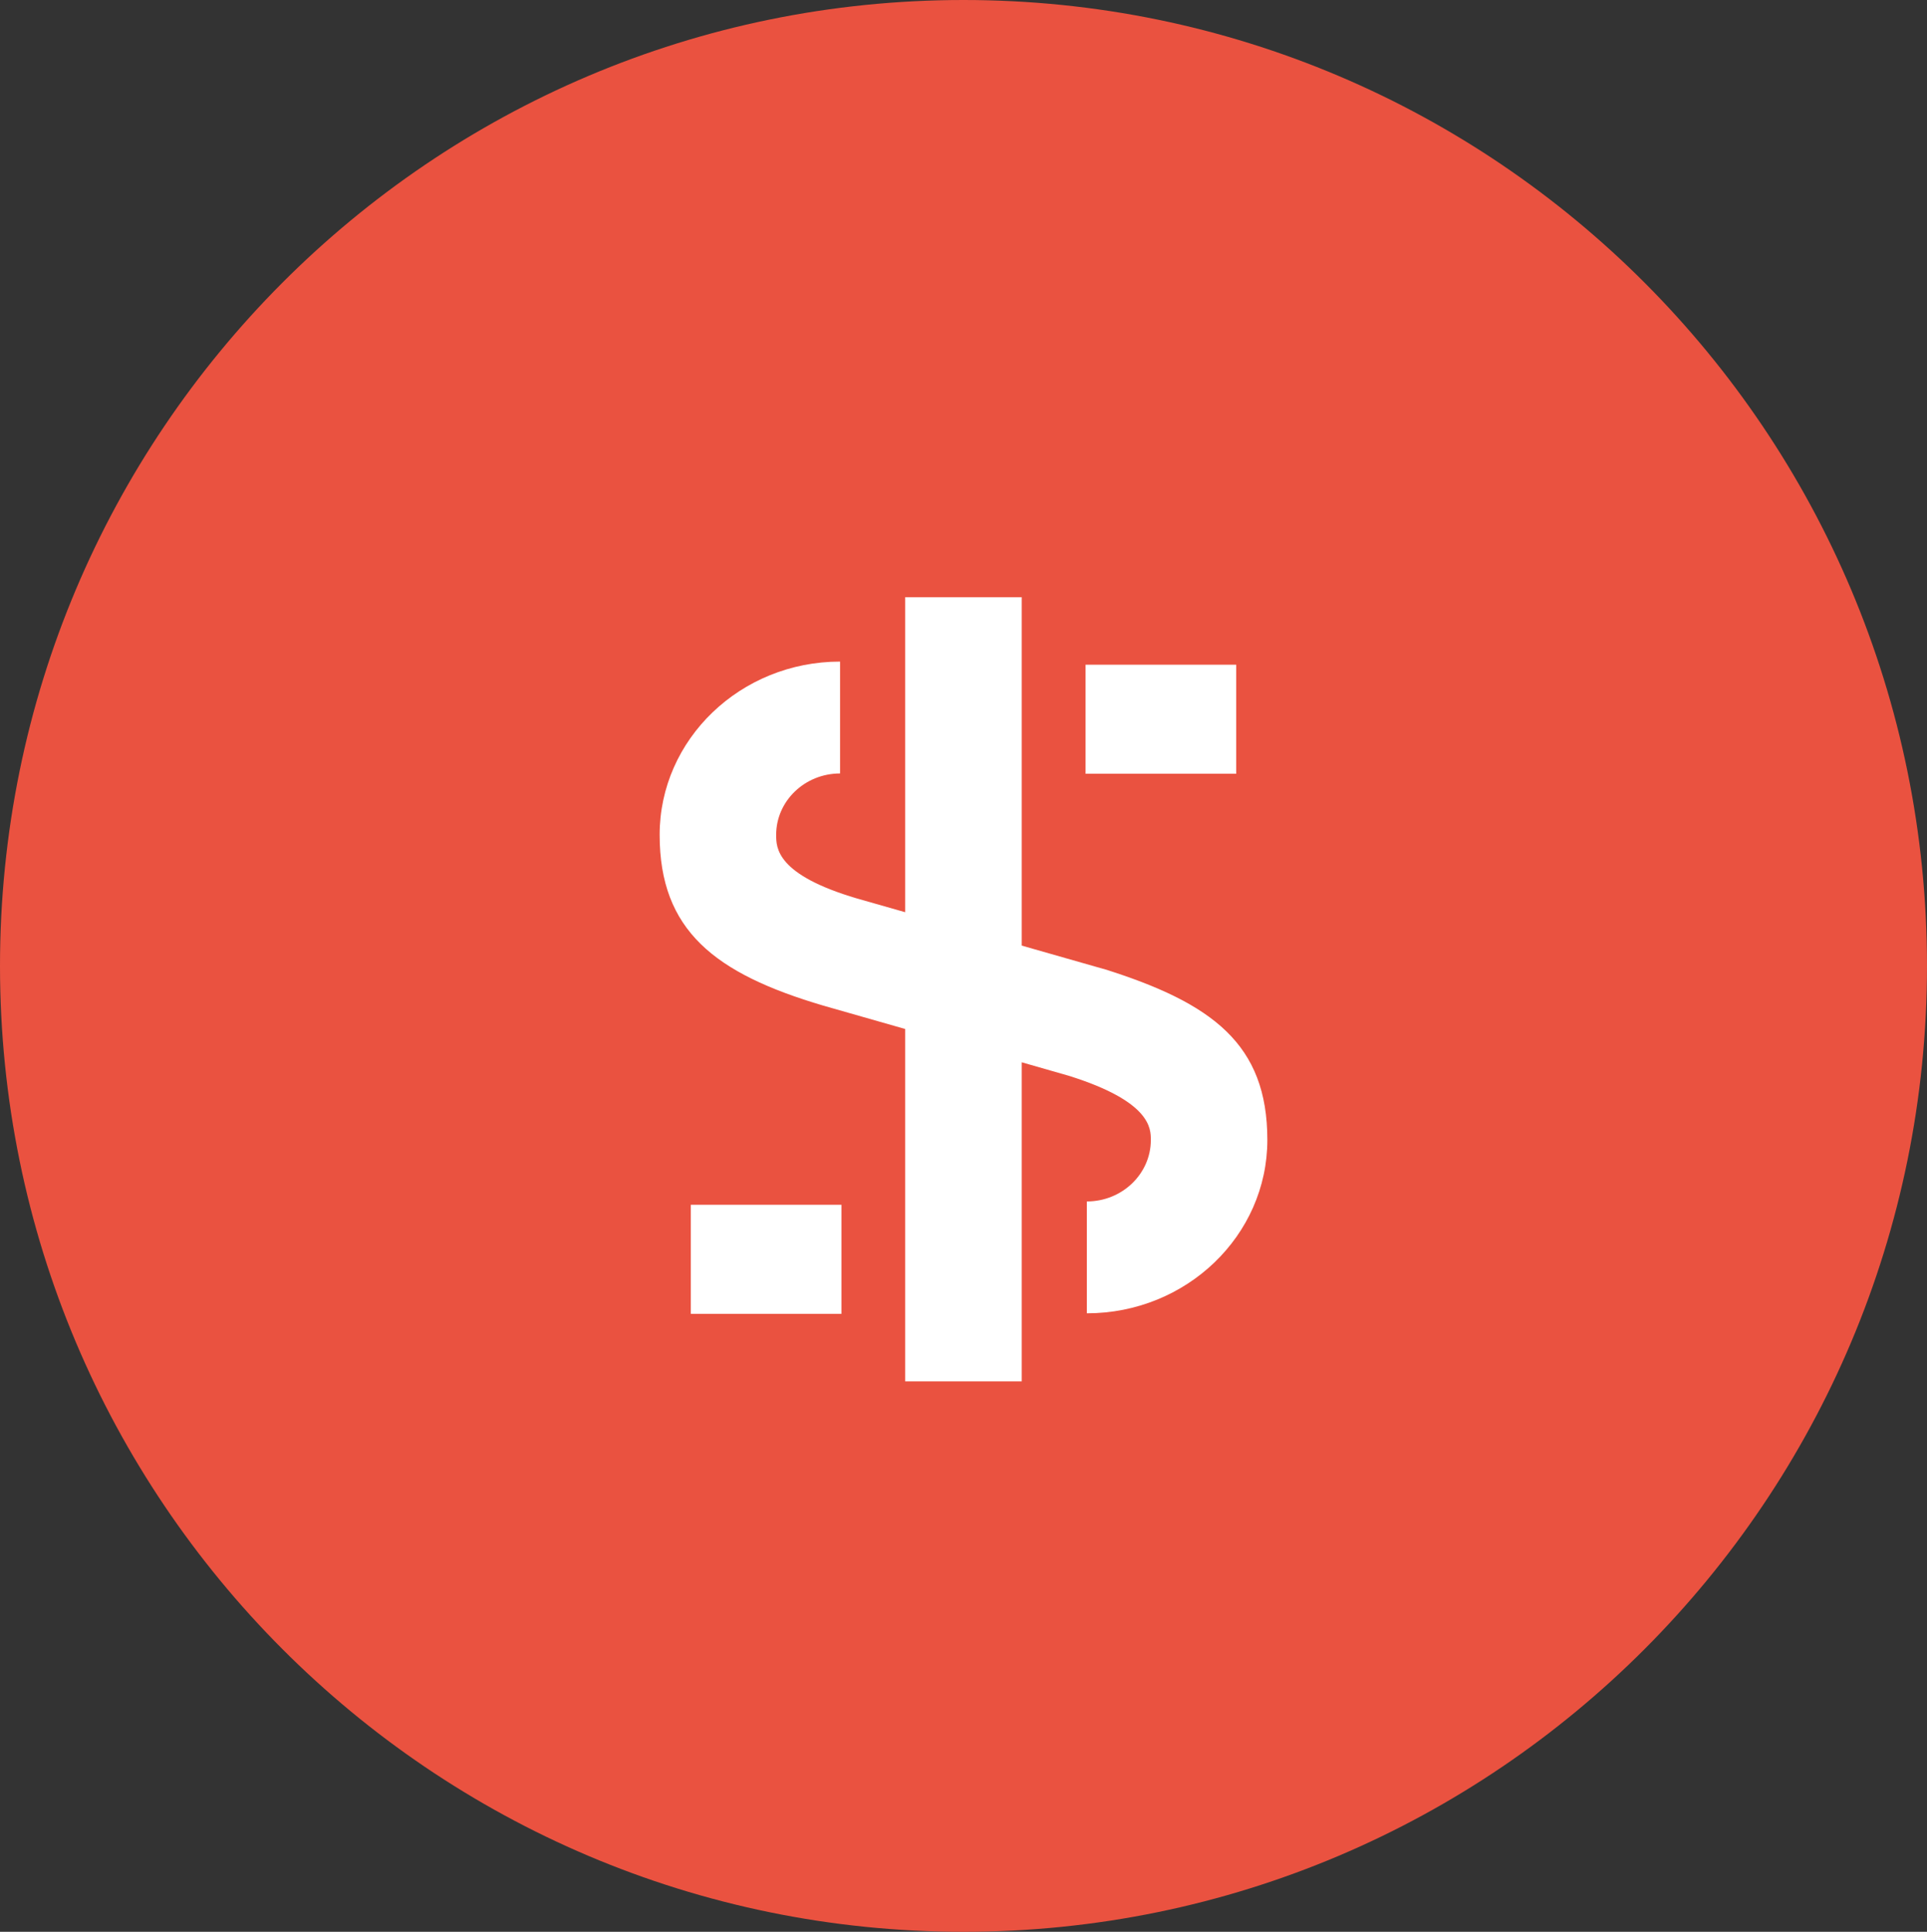<svg width="371" height="372" xmlns="http://www.w3.org/2000/svg" xmlns:xlink="http://www.w3.org/1999/xlink" xml:space="preserve" overflow="hidden"><rect width="100%" height="100%" fill="#333333" stroke="none"/><defs><clipPath id="clip0"><rect x="726" y="776" width="371" height="372"/></clipPath></defs><g clip-path="url(#clip0)" transform="translate(-726 -776)"><path d="M726 962C726 859.275 809.051 776 911.5 776 1013.95 776 1097 859.275 1097 962 1097 1064.72 1013.95 1148 911.5 1148 809.051 1148 726 1064.72 726 962Z" fill="#EA5240" fill-rule="evenodd"/><path d="M938.445 962.584 922.706 958.09 922.706 891 900.274 891 900.274 951.662 891.032 949.026C875.432 944.437 875.432 939.241 875.432 936.757 875.432 930.253 880.942 924.943 887.735 924.943L887.735 903.401C868.58 903.401 853 918.363 853 936.757 853 955.151 863.584 963.476 884.535 969.657L900.274 974.151 900.274 1042 922.706 1042 922.706 980.561 931.77 983.159C947.568 988.108 947.568 993.304 947.568 995.522 947.568 1002.05 942.039 1007.36 935.246 1007.36L935.246 1028.9C954.42 1028.9 970 1013.92 970 995.504 970 977.091 959.475 969.164 938.445 962.565Z" fill="#FFFFFF" fill-rule="evenodd"/><path d="M935 904 964 904 964 925 935 925Z" fill="#FFFFFF" fill-rule="evenodd"/><path d="M859 1008 888 1008 888 1029 859 1029Z" fill="#FFFFFF" fill-rule="evenodd"/></g></svg>